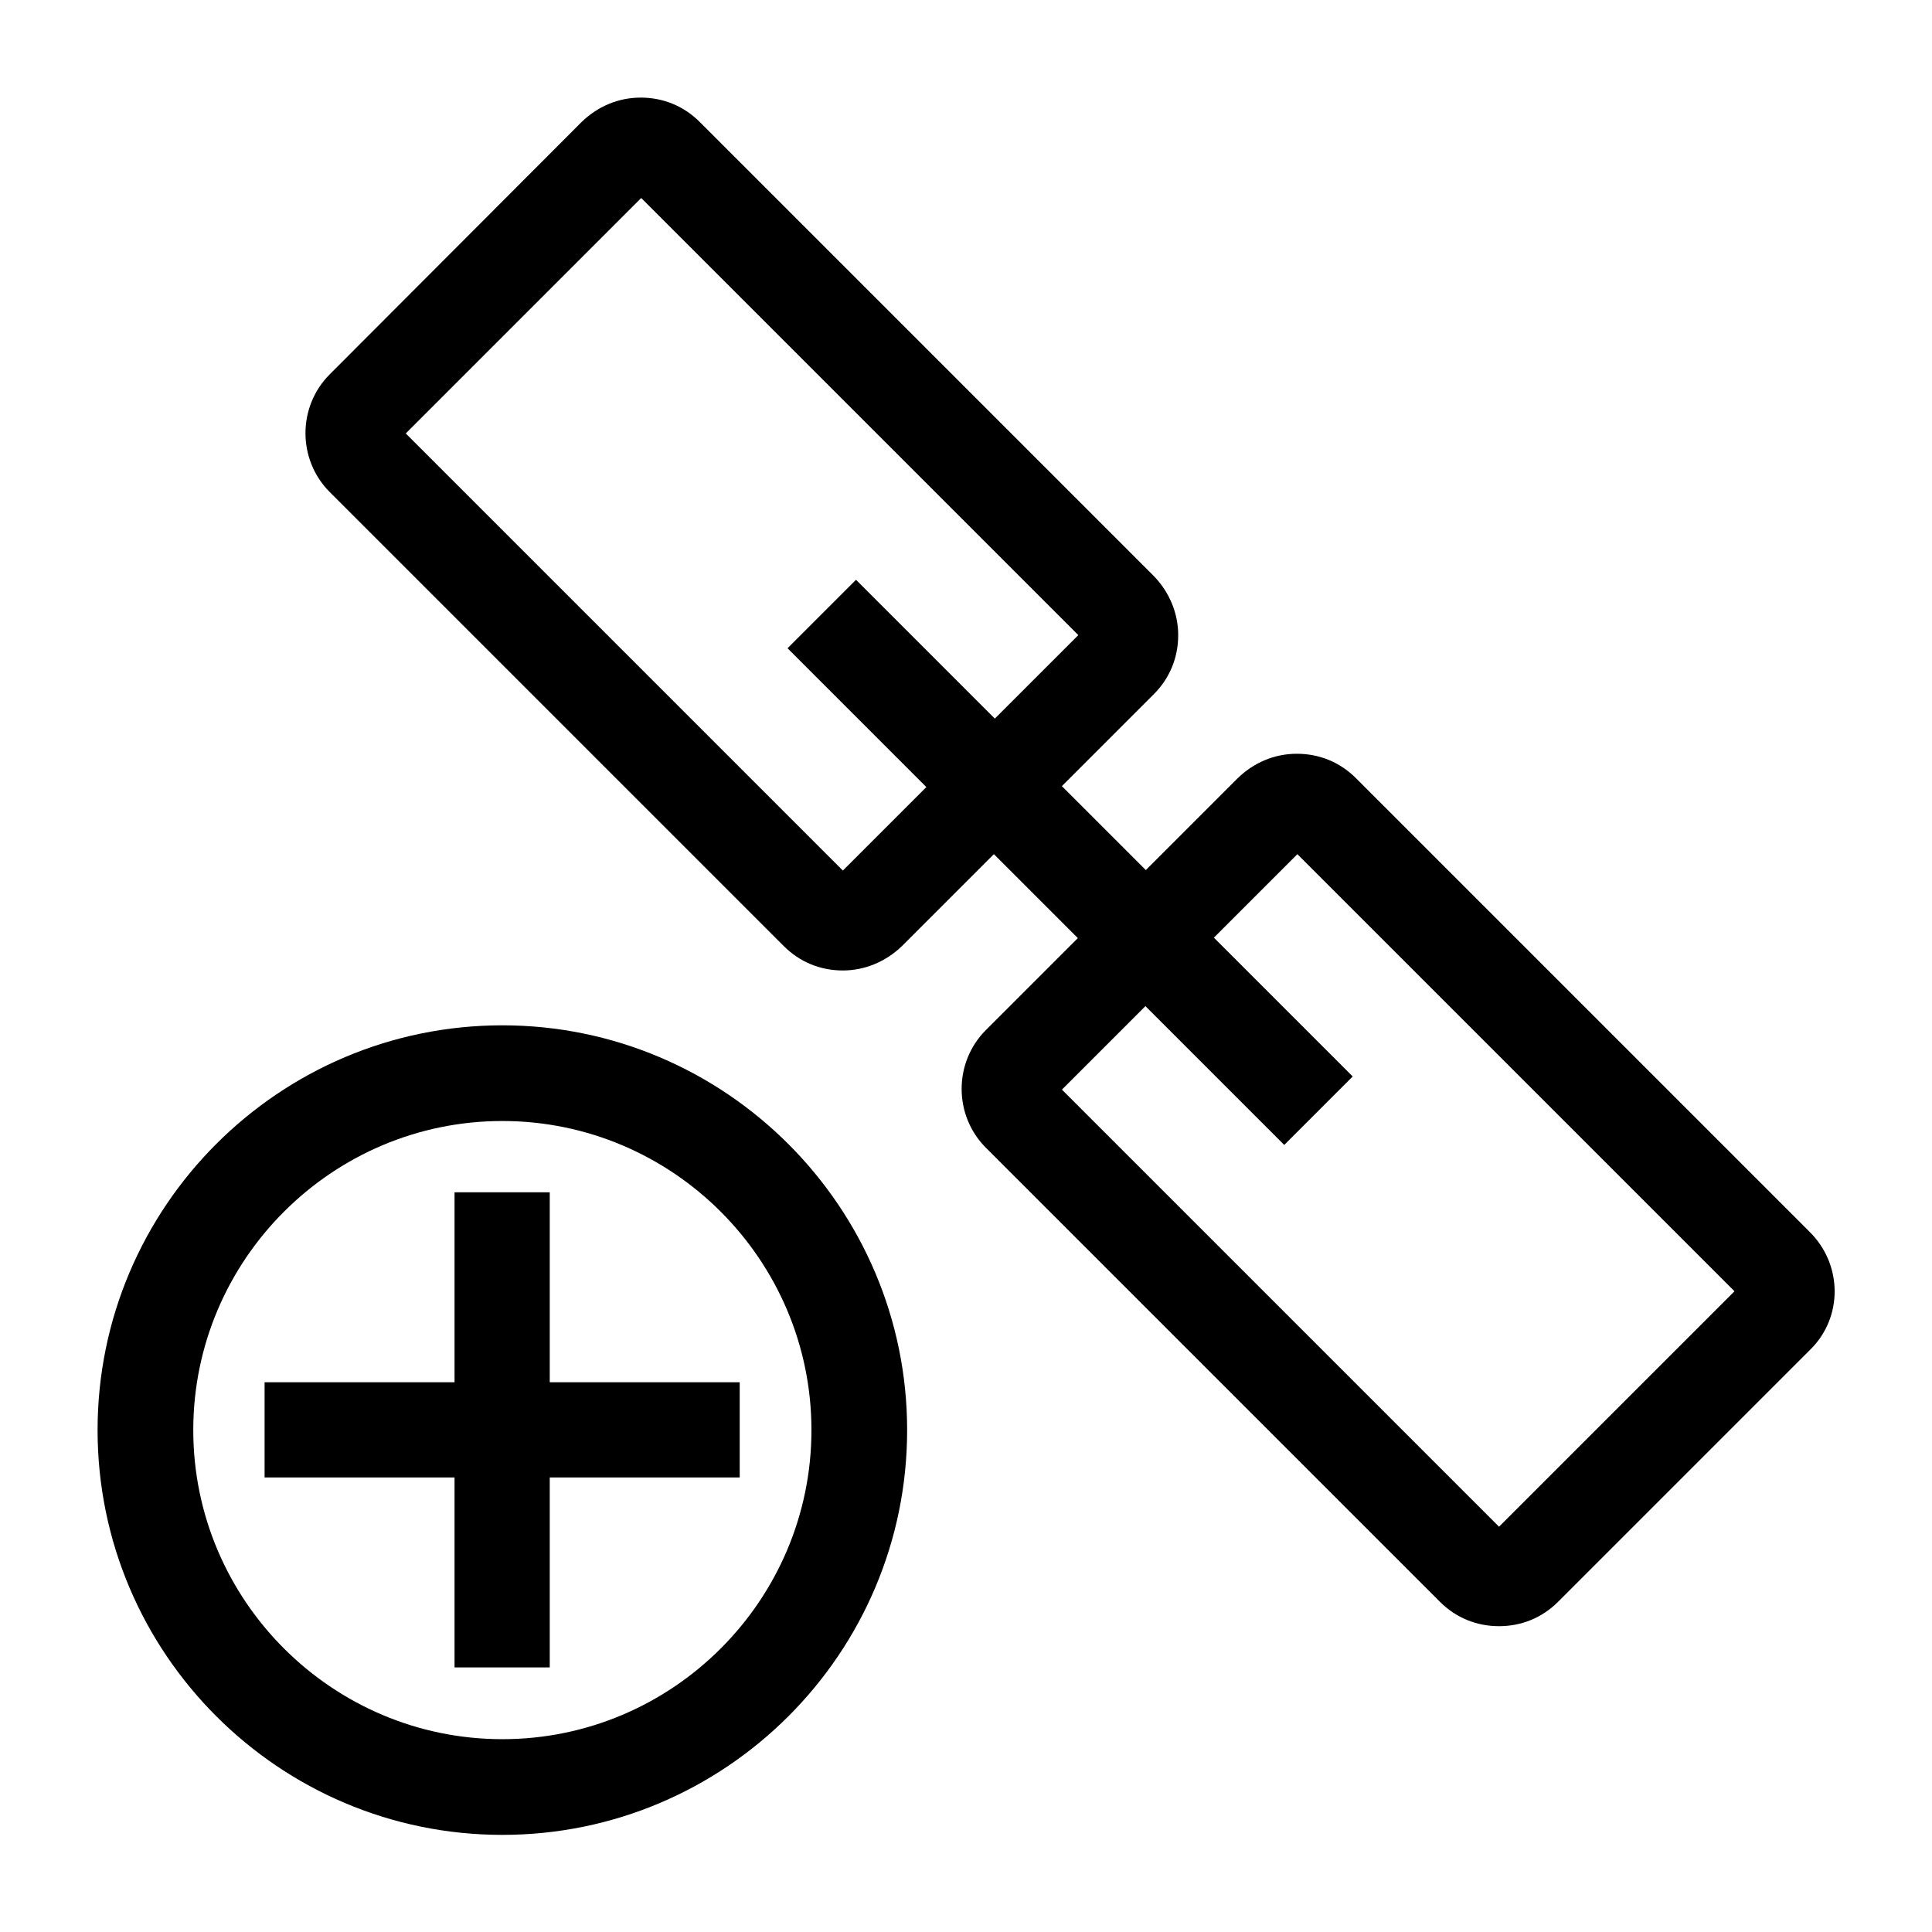 <?xml version="1.0" encoding="UTF-8"?>
<!-- Uploaded to: SVG Repo, www.svgrepo.com, Generator: SVG Repo Mixer Tools -->
<svg fill="#000000" width="800px" height="800px" version="1.1" viewBox="144 144 512 512" xmlns="http://www.w3.org/2000/svg">
 <g>
  <path d="m623.66 470.54-120.32-120.32c-4.227-4.227-9.695-6.465-15.66-6.465s-11.434 2.363-15.66 6.465l-24.363 24.363-22.25-22.25 24.363-24.363c4.227-4.227 6.465-9.695 6.465-15.66 0-5.844-2.363-11.434-6.465-15.66l-120.32-120.32c-4.227-4.227-9.695-6.465-15.66-6.465-5.965 0-11.434 2.363-15.66 6.465l-66.746 66.871c-8.574 8.574-8.574 22.621 0 31.199l120.32 120.32c4.227 4.227 9.695 6.465 15.66 6.465 5.844 0 11.434-2.363 15.66-6.465l24.363-24.363 22.25 22.25-24.363 24.363c-8.574 8.574-8.574 22.621 0 31.199l120.32 120.32c4.227 4.227 9.695 6.465 15.66 6.465 5.965 0 11.434-2.238 15.66-6.465l66.871-66.871c8.574-8.453 8.574-22.371-0.125-31.074zm-256.29-95.832-115.84-115.84 62.395-62.395 115.84 115.84-22.125 22.125-36.789-36.789-18.148 18.148 36.789 36.789-22.125 22.125zm173.89 173.89-115.84-115.84 22.125-22.125 36.789 36.789 18.148-18.148-36.789-36.789 22.125-22.125 115.84 115.84z"/>
  <path d="m277.13 415.72c-59.164 0-107.27 48.102-107.27 107.27 0 59.164 48.102 107.27 107.27 107.27 59.164 0 107.27-48.102 107.27-107.27 0-59.164-48.227-107.27-107.27-107.27zm0 189.18c-45.117 0-81.91-36.789-81.91-81.91 0-45.117 36.789-81.91 81.91-81.91 45.117 0 81.91 36.789 81.91 81.91 0 45.117-36.789 81.91-81.91 81.91z"/>
  <path d="m289.69 459.97h-25.23v50.34h-50.34v25.23h50.34v50.34h25.23v-50.34h50.34v-25.23h-50.34z"/>
 </g>
</svg>